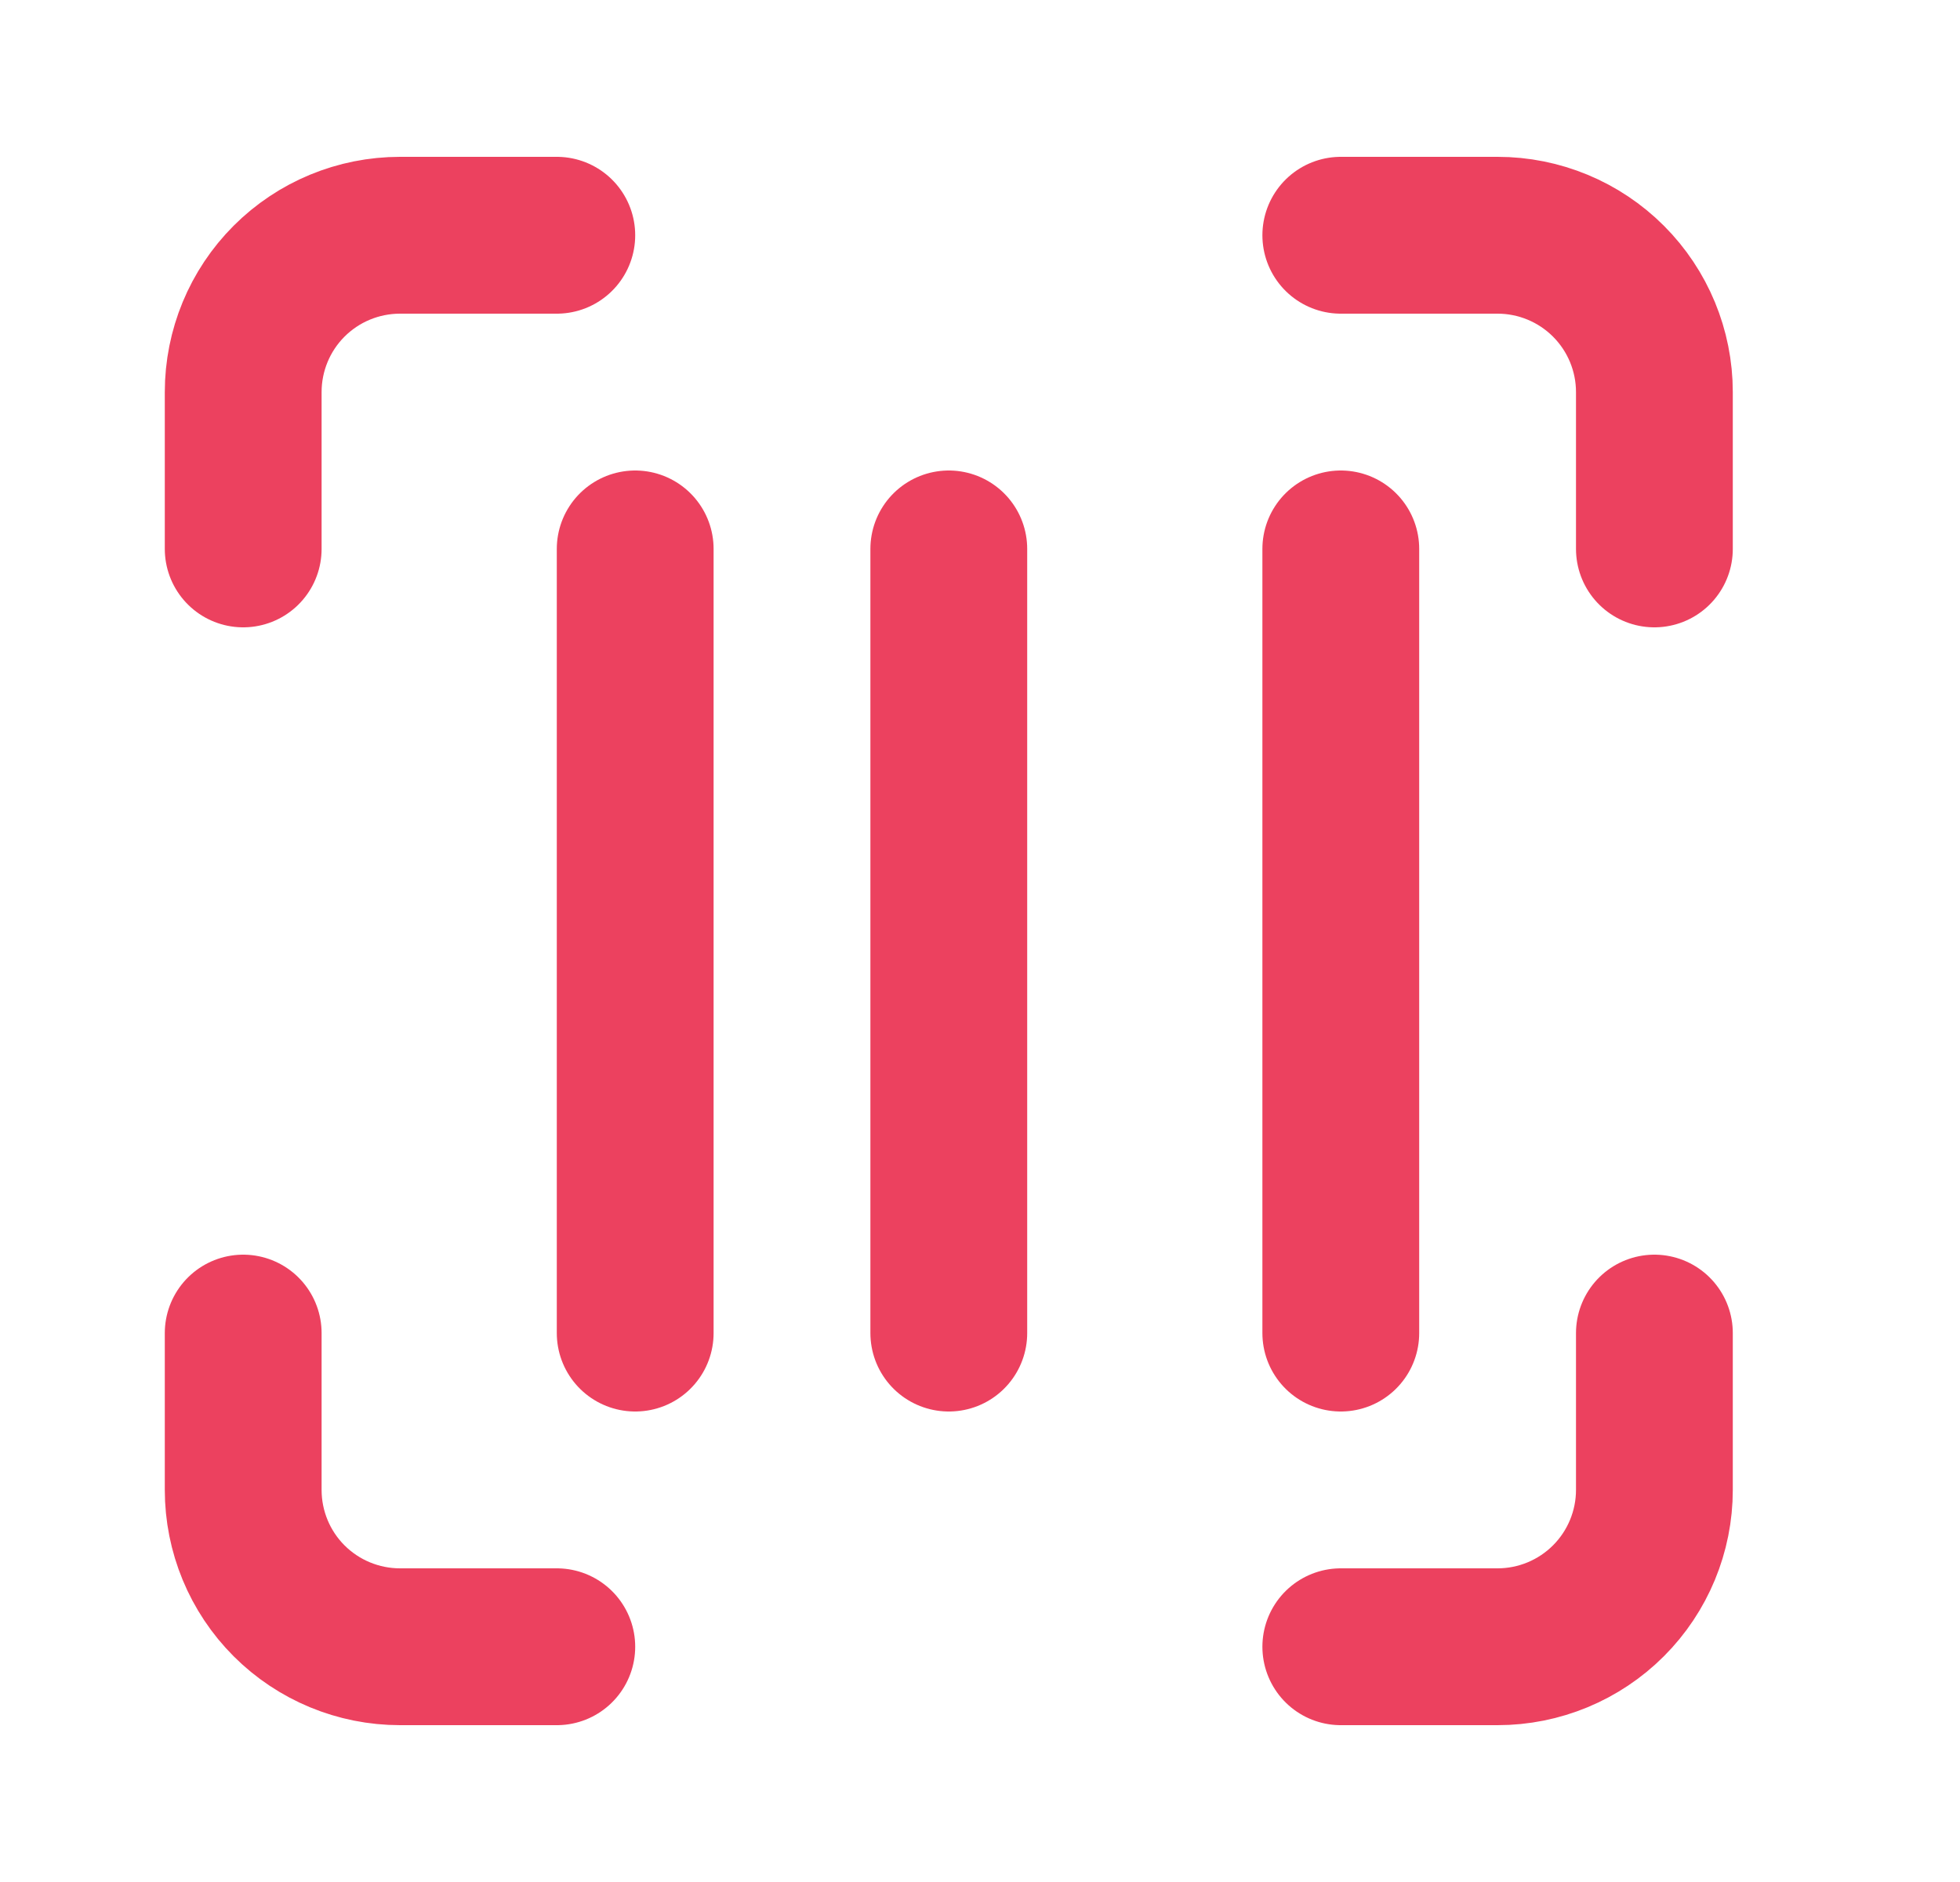 <svg xmlns="http://www.w3.org/2000/svg" width="25" height="24" viewBox="0 0 25 24" fill="none"><path d="M3.102 7V5C3.102 4.47 3.312 3.961 3.687 3.586C4.062 3.211 4.571 3 5.102 3H7.102" stroke="#EC415F" stroke-width="2" stroke-linecap="round" stroke-linejoin="round"></path><path d="M17.102 3H19.102C19.632 3 20.141 3.211 20.516 3.586C20.891 3.961 21.102 4.47 21.102 5V7" stroke="#EC415F" stroke-width="2" stroke-linecap="round" stroke-linejoin="round"></path><path d="M21.102 17V19C21.102 19.53 20.891 20.039 20.516 20.414C20.141 20.789 19.632 21 19.102 21H17.102" stroke="#EC415F" stroke-width="2" stroke-linecap="round" stroke-linejoin="round"></path><path d="M7.102 21H5.102C4.571 21 4.062 20.789 3.687 20.414C3.312 20.039 3.102 19.53 3.102 19V17" stroke="#EC415F" stroke-width="2" stroke-linecap="round" stroke-linejoin="round"></path><path d="M8.102 7V17" stroke="#EC415F" stroke-width="2" stroke-linecap="round" stroke-linejoin="round"></path><path d="M12.102 7V17" stroke="#EC415F" stroke-width="2" stroke-linecap="round" stroke-linejoin="round"></path><path d="M17.102 7V17" stroke="#EC415F" stroke-width="2" stroke-linecap="round" stroke-linejoin="round"></path></svg>